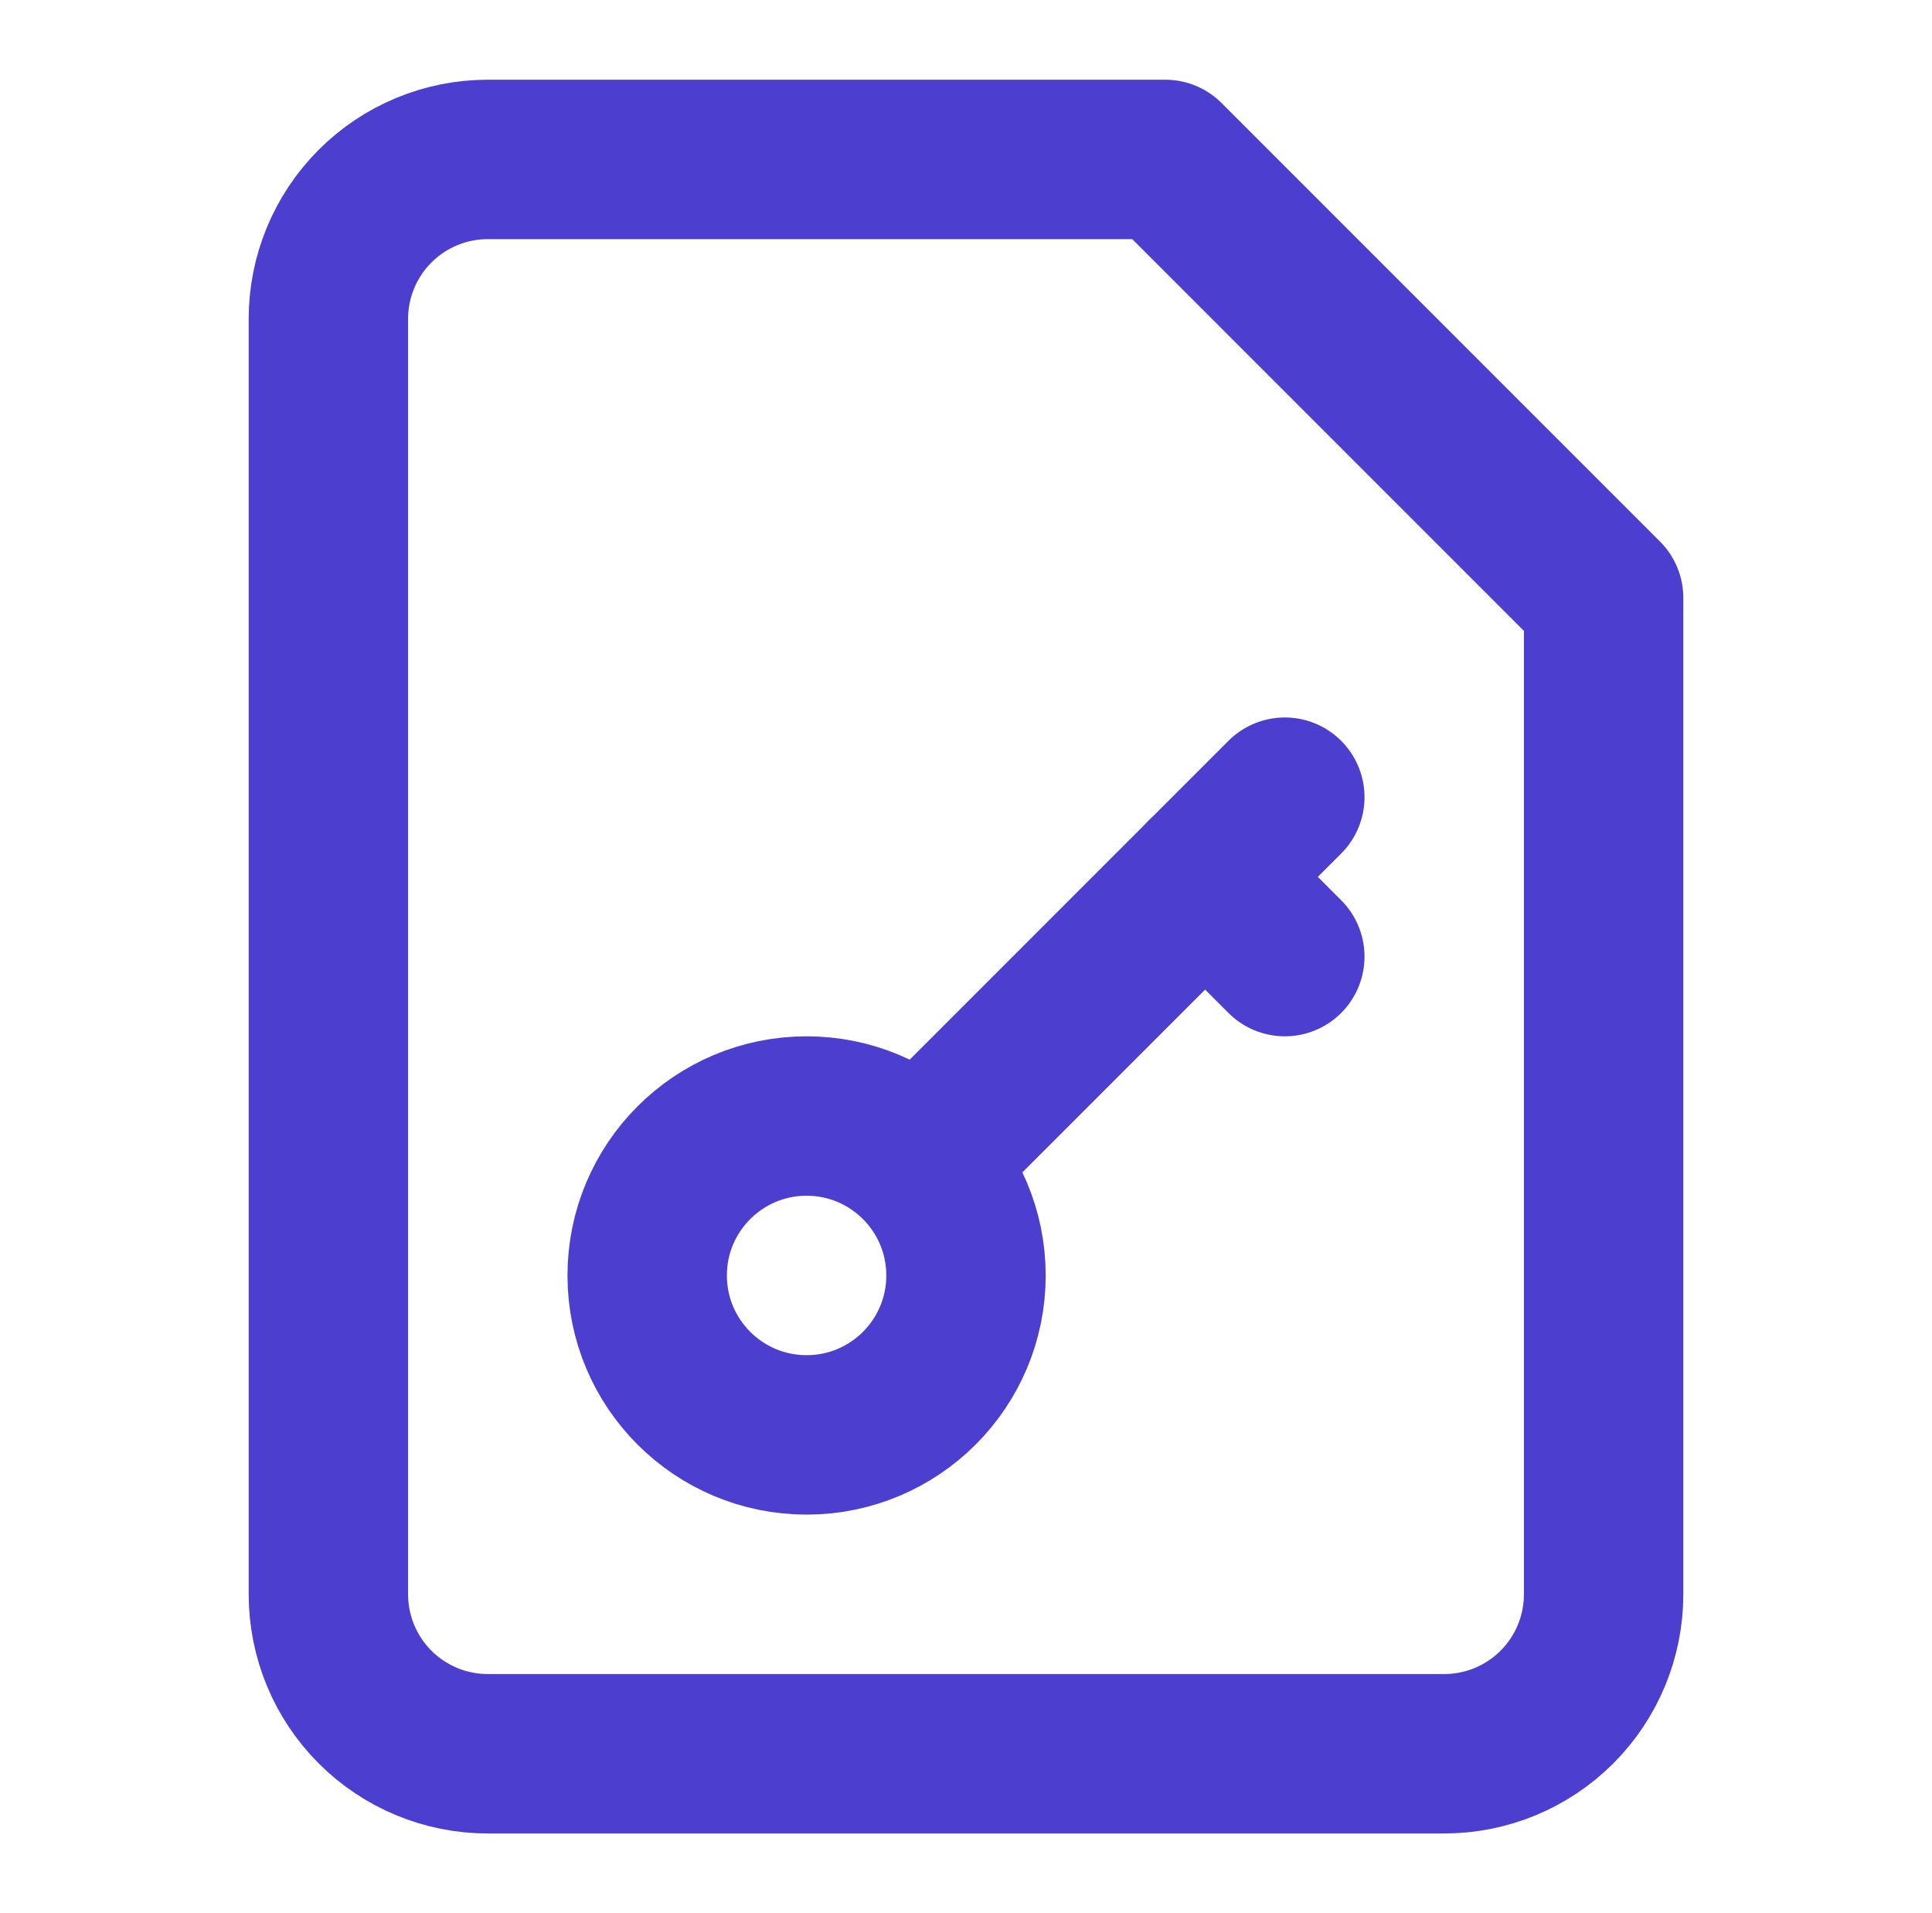 <svg width="101" height="100" viewBox="0 0 101 100" fill="none" xmlns="http://www.w3.org/2000/svg">
<path d="M60.917 8.333H25.5C23.29 8.333 21.17 9.211 19.608 10.774C18.045 12.337 17.167 14.457 17.167 16.667V83.333C17.167 85.543 18.045 87.663 19.608 89.226C21.17 90.789 23.29 91.667 25.5 91.667H75.5C77.71 91.667 79.83 90.789 81.393 89.226C82.955 87.663 83.833 85.543 83.833 83.333V31.25L60.917 8.333Z" stroke="#4C3FCF" stroke-width="8.333" stroke-linecap="round" stroke-linejoin="round"/>
<path d="M42.167 75C46.769 75 50.5 71.269 50.5 66.667C50.5 62.064 46.769 58.333 42.167 58.333C37.564 58.333 33.833 62.064 33.833 66.667C33.833 71.269 37.564 75 42.167 75Z" stroke="#4C3FCF" stroke-width="8.333" stroke-linecap="round" stroke-linejoin="round"/>
<path d="M67.167 41.667L48.417 60.417" stroke="#4C3FCF" stroke-width="8.333" stroke-linecap="round" stroke-linejoin="round"/>
<path d="M63 45.833L67.167 50" stroke="#4C3FCF" stroke-width="8.333" stroke-linecap="round" stroke-linejoin="round"/>
</svg>

